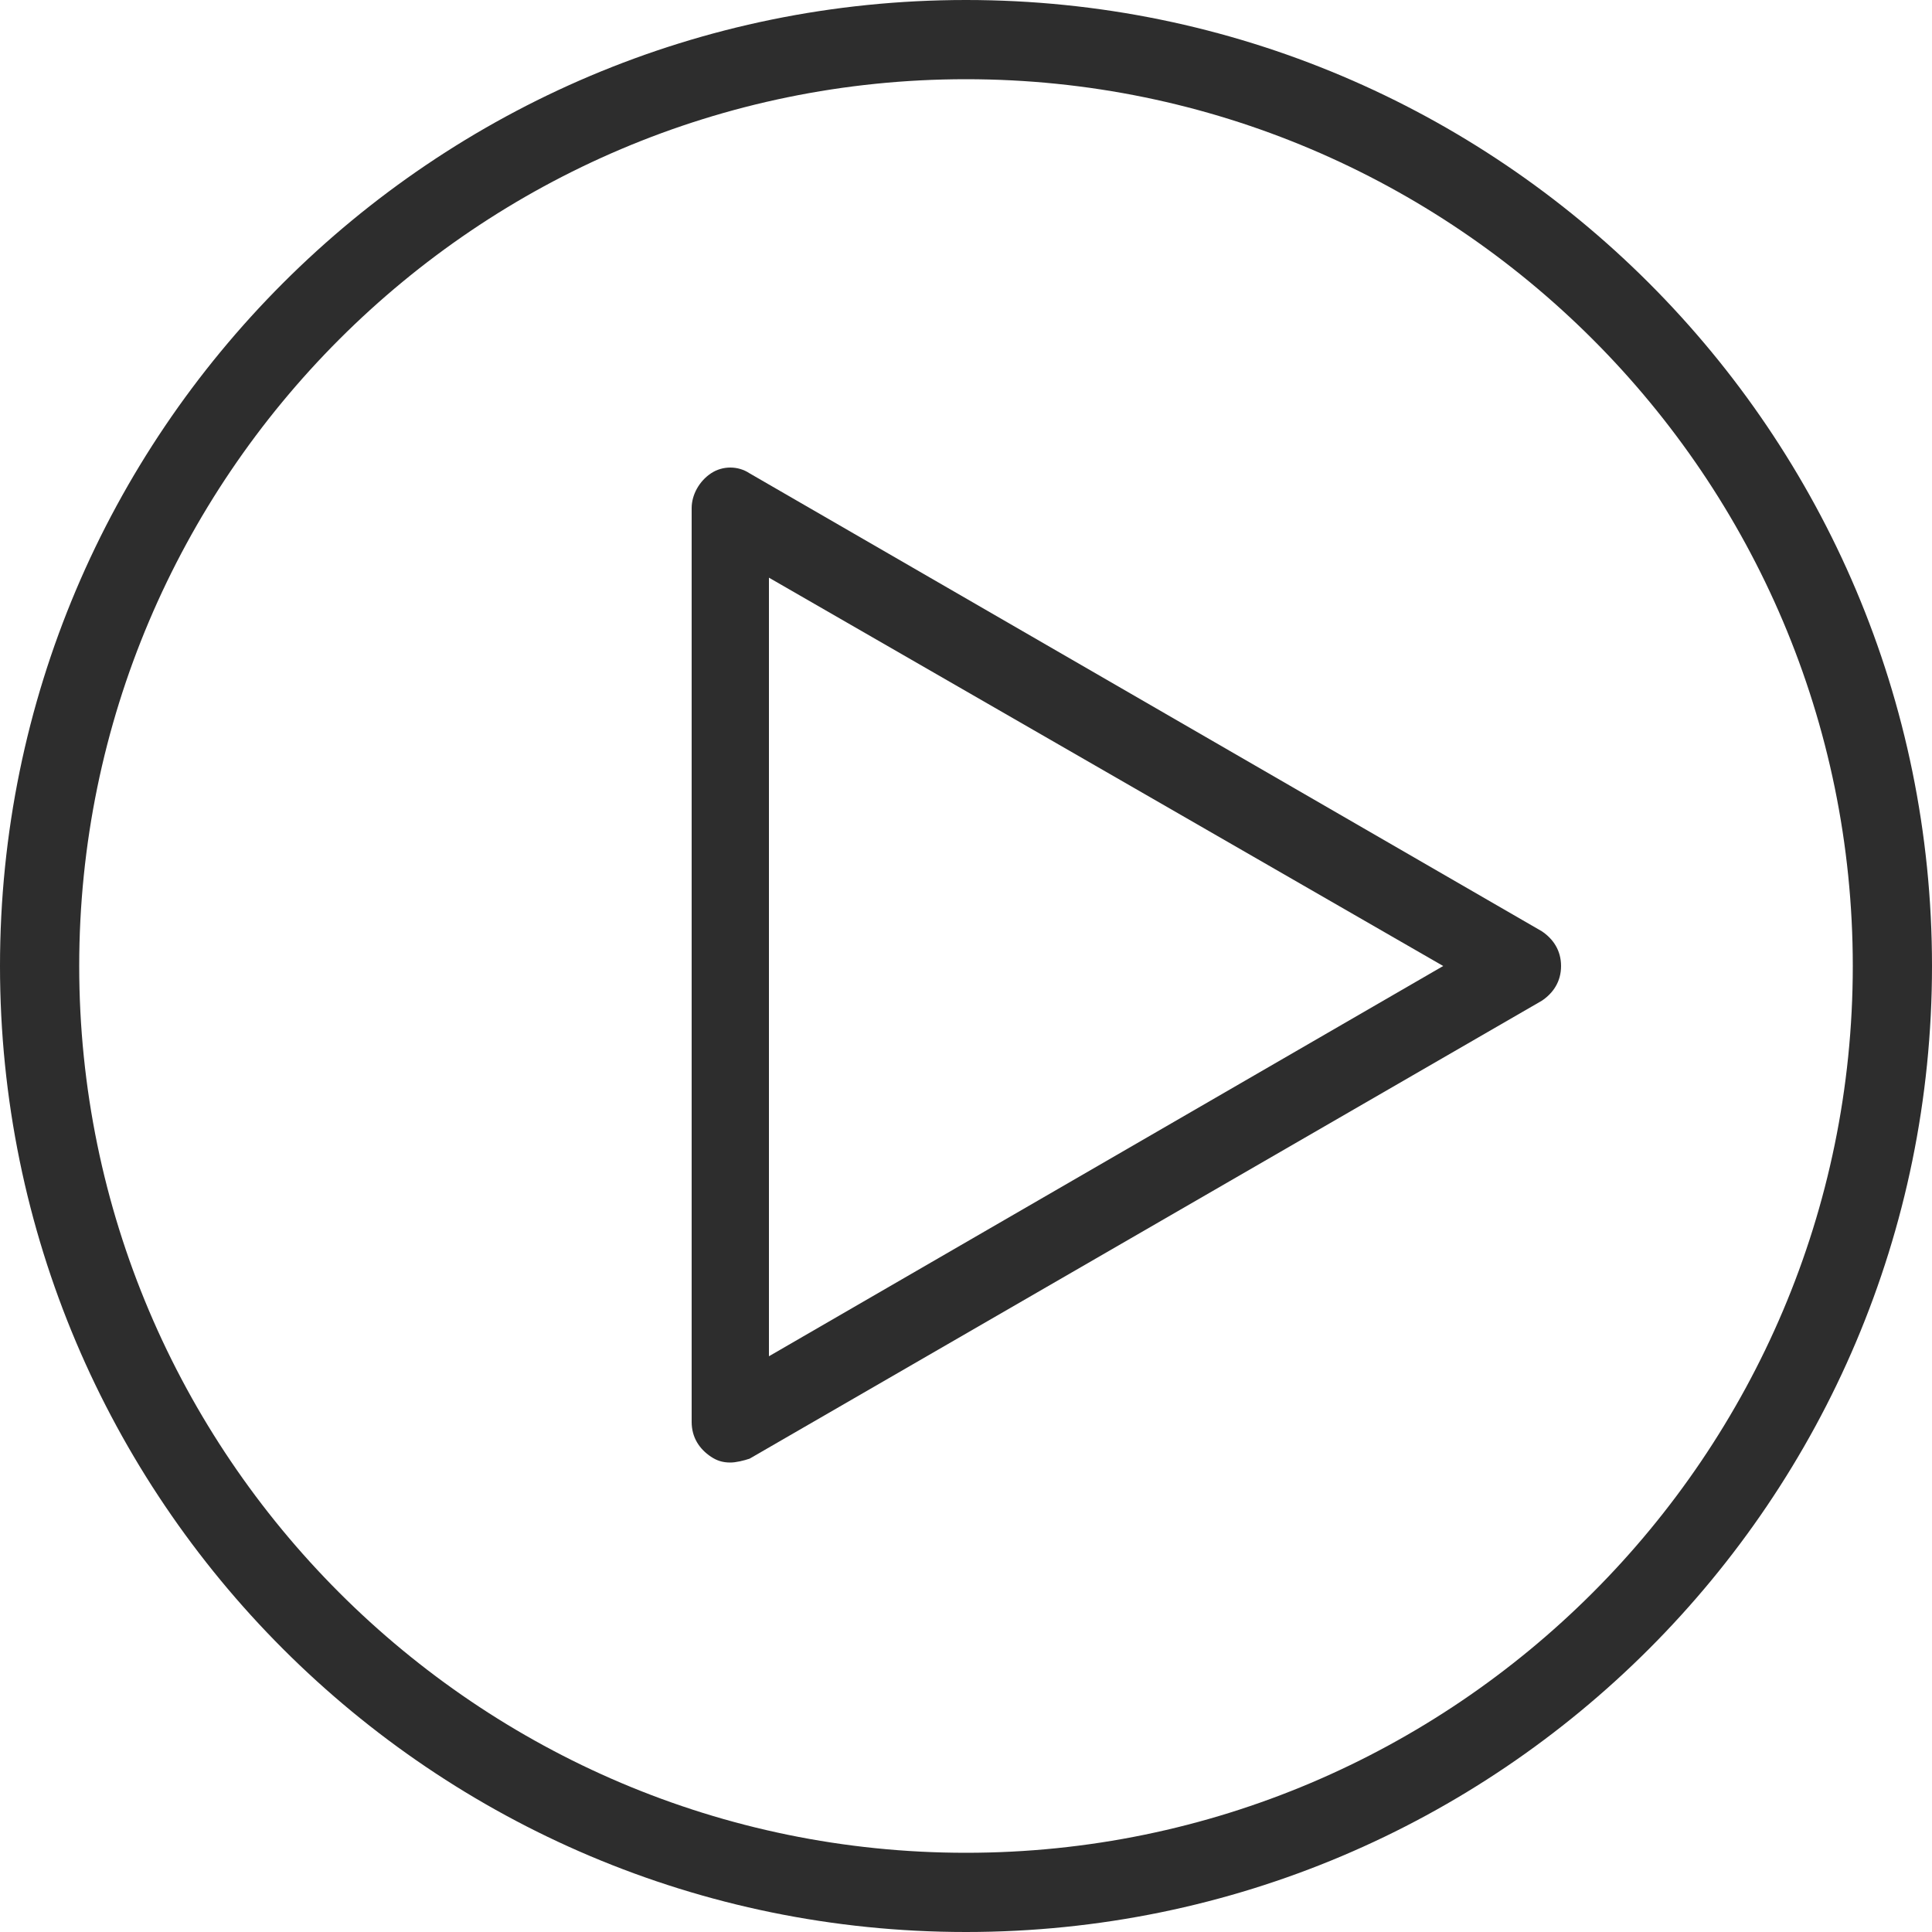 <?xml version="1.0" encoding="utf-8"?>
<!-- Generator: Adobe Illustrator 22.0.1, SVG Export Plug-In . SVG Version: 6.00 Build 0)  -->
<svg version="1.1" id="Capa_1" xmlns="http://www.w3.org/2000/svg" xmlns:xlink="http://www.w3.org/1999/xlink" x="0px" y="0px"
	 viewBox="0 0 100 100" style="enable-background:new 0 0 100 100;" xml:space="preserve">
<style type="text/css">
	.st0{fill:#2D2D2D;}
</style>
<g>
	<path class="st0" d="M37.8,75.7c-0.4,0-0.7-0.1-1-0.3c-0.6-0.4-1-1-1-1.8V26.3c0-0.7,0.4-1.4,1-1.8c0.6-0.4,1.4-0.4,2,0l41,23.7
		c0.6,0.4,1,1,1,1.8s-0.4,1.4-1,1.8l-41,23.7C38.5,75.6,38.1,75.7,37.8,75.7z M39.8,29.9v40.3L74.7,50L39.8,29.9z"/>
</g>
<g>
	<path class="st0" d="M50,100C22.4,100,0,77.6,0,50C0,22.4,22.4,0,50,0c27.6,0,50,22.4,50,50C100,77.6,77.6,100,50,100z M50,4.1
		C24.7,4.1,4.1,24.7,4.1,50c0,25.3,20.6,45.9,45.9,45.9c25.3,0,45.9-20.6,45.9-45.9C95.9,24.7,75.3,4.1,50,4.1z"/>
</g>
</svg>
